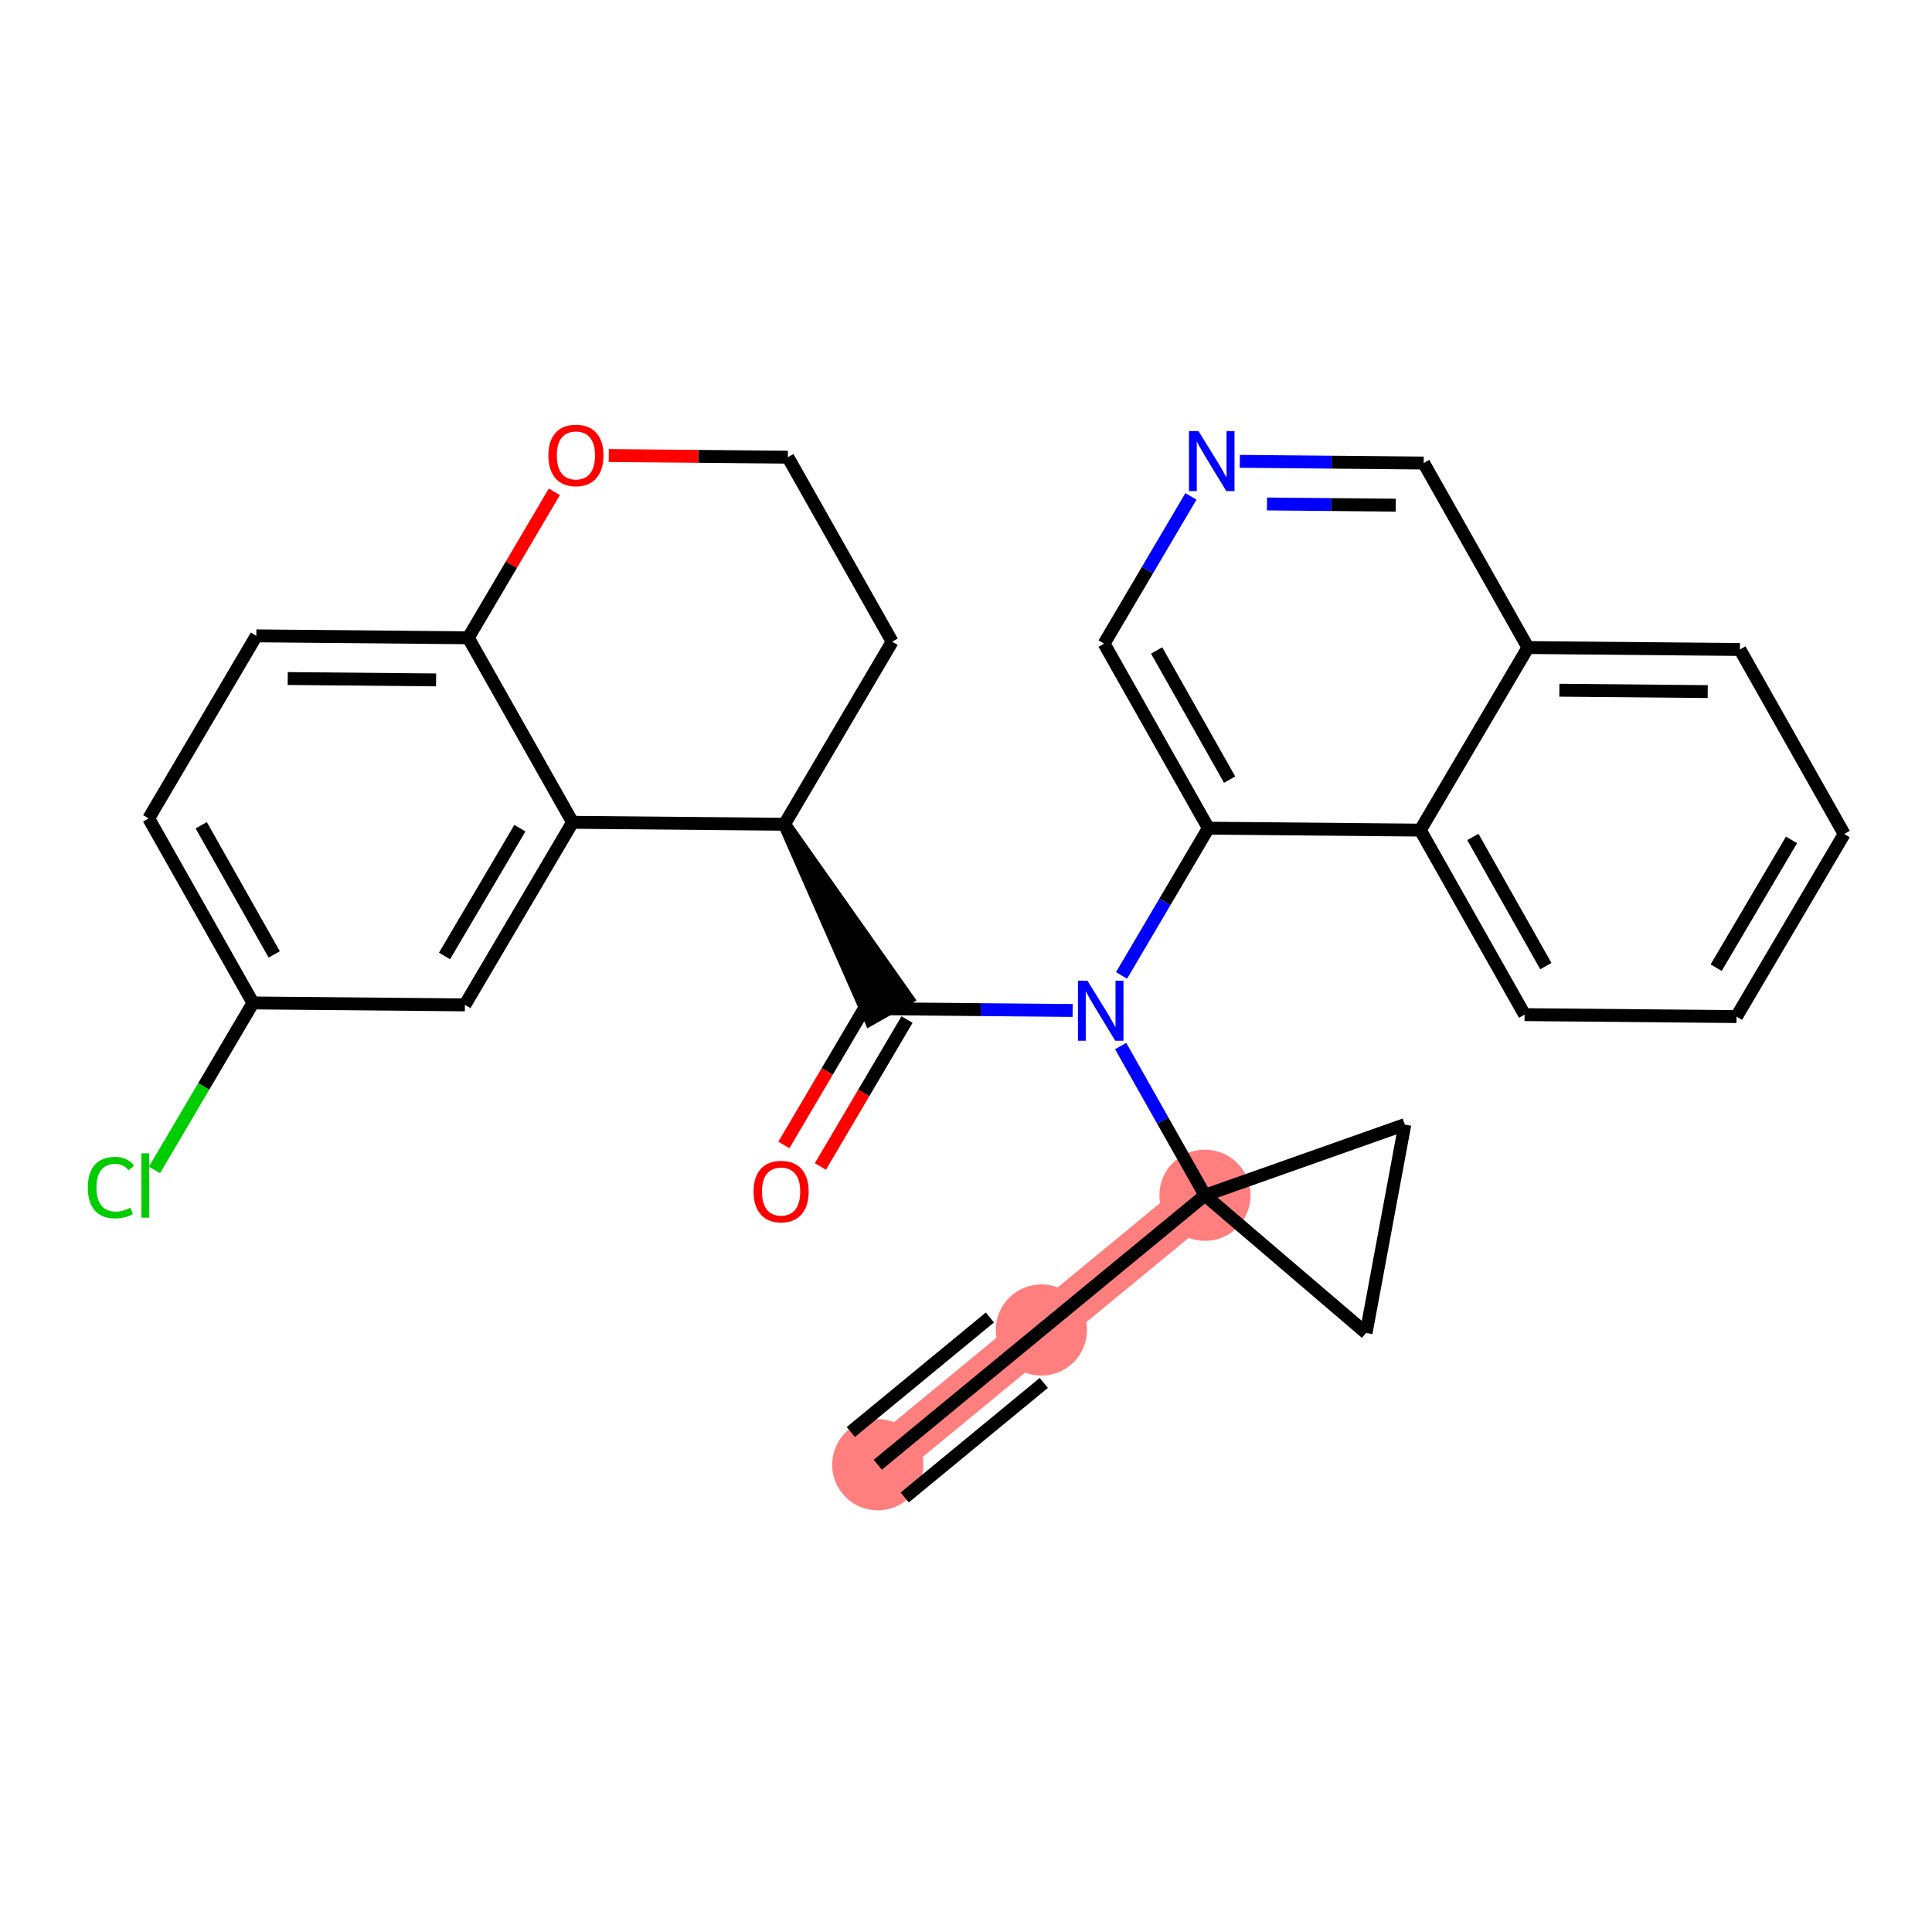 <?xml version='1.0' encoding='iso-8859-1'?>
<svg version='1.1' baseProfile='full'
              xmlns='http://www.w3.org/2000/svg'
                      xmlns:rdkit='http://www.rdkit.org/xml'
                      xmlns:xlink='http://www.w3.org/1999/xlink'
                  xml:space='preserve'
width='300px' height='300px' viewBox='0 0 300 300'>
<!-- END OF HEADER -->
<rect style='opacity:1.0;fill:#FFFFFF;stroke:none' width='300' height='300' x='0' y='0'> </rect>
<rect style='opacity:1.0;fill:#FFFFFF;stroke:none' width='300' height='300' x='0' y='0'> </rect>
<path d='M 136.301,227.443 L 161.705,206.521' style='fill:none;fill-rule:evenodd;stroke:#FF7F7F;stroke-width:7.0px;stroke-linecap:butt;stroke-linejoin:miter;stroke-opacity:1' />
<path d='M 161.705,206.521 L 187.11,185.599' style='fill:none;fill-rule:evenodd;stroke:#FF7F7F;stroke-width:7.0px;stroke-linecap:butt;stroke-linejoin:miter;stroke-opacity:1' />
<ellipse cx='136.301' cy='227.443' rx='6.582' ry='6.582'  style='fill:#FF7F7F;fill-rule:evenodd;stroke:#FF7F7F;stroke-width:1.0px;stroke-linecap:butt;stroke-linejoin:miter;stroke-opacity:1' />
<ellipse cx='161.705' cy='206.521' rx='6.582' ry='6.582'  style='fill:#FF7F7F;fill-rule:evenodd;stroke:#FF7F7F;stroke-width:1.0px;stroke-linecap:butt;stroke-linejoin:miter;stroke-opacity:1' />
<ellipse cx='187.11' cy='185.599' rx='6.582' ry='6.582'  style='fill:#FF7F7F;fill-rule:evenodd;stroke:#FF7F7F;stroke-width:1.0px;stroke-linecap:butt;stroke-linejoin:miter;stroke-opacity:1' />
<path class='bond-0 atom-0 atom-1' d='M 136.301,227.443 L 161.705,206.521' style='fill:none;fill-rule:evenodd;stroke:#000000;stroke-width:2.0px;stroke-linecap:butt;stroke-linejoin:miter;stroke-opacity:1' />
<path class='bond-0 atom-0 atom-1' d='M 140.485,232.524 L 162.079,214.74' style='fill:none;fill-rule:evenodd;stroke:#000000;stroke-width:2.0px;stroke-linecap:butt;stroke-linejoin:miter;stroke-opacity:1' />
<path class='bond-0 atom-0 atom-1' d='M 132.116,222.362 L 153.71,204.578' style='fill:none;fill-rule:evenodd;stroke:#000000;stroke-width:2.0px;stroke-linecap:butt;stroke-linejoin:miter;stroke-opacity:1' />
<path class='bond-1 atom-1 atom-2' d='M 161.705,206.521 L 187.11,185.599' style='fill:none;fill-rule:evenodd;stroke:#000000;stroke-width:2.0px;stroke-linecap:butt;stroke-linejoin:miter;stroke-opacity:1' />
<path class='bond-2 atom-2 atom-3' d='M 187.11,185.599 L 180.563,174.014' style='fill:none;fill-rule:evenodd;stroke:#000000;stroke-width:2.0px;stroke-linecap:butt;stroke-linejoin:miter;stroke-opacity:1' />
<path class='bond-2 atom-2 atom-3' d='M 180.563,174.014 L 174.016,162.43' style='fill:none;fill-rule:evenodd;stroke:#0000FF;stroke-width:2.0px;stroke-linecap:butt;stroke-linejoin:miter;stroke-opacity:1' />
<path class='bond-26 atom-2 atom-27' d='M 187.11,185.599 L 212.126,206.984' style='fill:none;fill-rule:evenodd;stroke:#000000;stroke-width:2.0px;stroke-linecap:butt;stroke-linejoin:miter;stroke-opacity:1' />
<path class='bond-28 atom-28 atom-2' d='M 218.139,174.627 L 187.11,185.599' style='fill:none;fill-rule:evenodd;stroke:#000000;stroke-width:2.0px;stroke-linecap:butt;stroke-linejoin:miter;stroke-opacity:1' />
<path class='bond-3 atom-3 atom-4' d='M 166.56,156.906 L 152.284,156.775' style='fill:none;fill-rule:evenodd;stroke:#0000FF;stroke-width:2.0px;stroke-linecap:butt;stroke-linejoin:miter;stroke-opacity:1' />
<path class='bond-3 atom-3 atom-4' d='M 152.284,156.775 L 138.008,156.644' style='fill:none;fill-rule:evenodd;stroke:#000000;stroke-width:2.0px;stroke-linecap:butt;stroke-linejoin:miter;stroke-opacity:1' />
<path class='bond-16 atom-3 atom-17' d='M 174.151,151.464 L 180.893,140.03' style='fill:none;fill-rule:evenodd;stroke:#0000FF;stroke-width:2.0px;stroke-linecap:butt;stroke-linejoin:miter;stroke-opacity:1' />
<path class='bond-16 atom-3 atom-17' d='M 180.893,140.03 L 187.635,128.597' style='fill:none;fill-rule:evenodd;stroke:#000000;stroke-width:2.0px;stroke-linecap:butt;stroke-linejoin:miter;stroke-opacity:1' />
<path class='bond-4 atom-4 atom-5' d='M 135.173,154.972 L 128.447,166.379' style='fill:none;fill-rule:evenodd;stroke:#000000;stroke-width:2.0px;stroke-linecap:butt;stroke-linejoin:miter;stroke-opacity:1' />
<path class='bond-4 atom-4 atom-5' d='M 128.447,166.379 L 121.72,177.786' style='fill:none;fill-rule:evenodd;stroke:#FF0000;stroke-width:2.0px;stroke-linecap:butt;stroke-linejoin:miter;stroke-opacity:1' />
<path class='bond-4 atom-4 atom-5' d='M 140.843,158.316 L 134.116,169.722' style='fill:none;fill-rule:evenodd;stroke:#000000;stroke-width:2.0px;stroke-linecap:butt;stroke-linejoin:miter;stroke-opacity:1' />
<path class='bond-4 atom-4 atom-5' d='M 134.116,169.722 L 127.39,181.129' style='fill:none;fill-rule:evenodd;stroke:#FF0000;stroke-width:2.0px;stroke-linecap:butt;stroke-linejoin:miter;stroke-opacity:1' />
<path class='bond-5 atom-6 atom-4' d='M 121.815,127.992 L 135.143,158.263 L 140.873,155.025 Z' style='fill:#000000;fill-rule:evenodd;fill-opacity:1;stroke:#000000;stroke-width:2.0px;stroke-linecap:butt;stroke-linejoin:miter;stroke-opacity:1;' />
<path class='bond-6 atom-6 atom-7' d='M 121.815,127.992 L 138.532,99.643' style='fill:none;fill-rule:evenodd;stroke:#000000;stroke-width:2.0px;stroke-linecap:butt;stroke-linejoin:miter;stroke-opacity:1' />
<path class='bond-29 atom-16 atom-6' d='M 88.906,127.689 L 121.815,127.992' style='fill:none;fill-rule:evenodd;stroke:#000000;stroke-width:2.0px;stroke-linecap:butt;stroke-linejoin:miter;stroke-opacity:1' />
<path class='bond-7 atom-7 atom-8' d='M 138.532,99.643 L 122.339,70.991' style='fill:none;fill-rule:evenodd;stroke:#000000;stroke-width:2.0px;stroke-linecap:butt;stroke-linejoin:miter;stroke-opacity:1' />
<path class='bond-8 atom-8 atom-9' d='M 122.339,70.991 L 108.435,70.863' style='fill:none;fill-rule:evenodd;stroke:#000000;stroke-width:2.0px;stroke-linecap:butt;stroke-linejoin:miter;stroke-opacity:1' />
<path class='bond-8 atom-8 atom-9' d='M 108.435,70.863 L 94.531,70.735' style='fill:none;fill-rule:evenodd;stroke:#FF0000;stroke-width:2.0px;stroke-linecap:butt;stroke-linejoin:miter;stroke-opacity:1' />
<path class='bond-9 atom-9 atom-10' d='M 86.08,76.368 L 79.396,87.703' style='fill:none;fill-rule:evenodd;stroke:#FF0000;stroke-width:2.0px;stroke-linecap:butt;stroke-linejoin:miter;stroke-opacity:1' />
<path class='bond-9 atom-9 atom-10' d='M 79.396,87.703 L 72.713,99.037' style='fill:none;fill-rule:evenodd;stroke:#000000;stroke-width:2.0px;stroke-linecap:butt;stroke-linejoin:miter;stroke-opacity:1' />
<path class='bond-10 atom-10 atom-11' d='M 72.713,99.037 L 39.803,98.735' style='fill:none;fill-rule:evenodd;stroke:#000000;stroke-width:2.0px;stroke-linecap:butt;stroke-linejoin:miter;stroke-opacity:1' />
<path class='bond-10 atom-10 atom-11' d='M 67.716,105.574 L 44.679,105.362' style='fill:none;fill-rule:evenodd;stroke:#000000;stroke-width:2.0px;stroke-linecap:butt;stroke-linejoin:miter;stroke-opacity:1' />
<path class='bond-31 atom-16 atom-10' d='M 88.906,127.689 L 72.713,99.037' style='fill:none;fill-rule:evenodd;stroke:#000000;stroke-width:2.0px;stroke-linecap:butt;stroke-linejoin:miter;stroke-opacity:1' />
<path class='bond-11 atom-11 atom-12' d='M 39.803,98.735 L 23.086,127.084' style='fill:none;fill-rule:evenodd;stroke:#000000;stroke-width:2.0px;stroke-linecap:butt;stroke-linejoin:miter;stroke-opacity:1' />
<path class='bond-12 atom-12 atom-13' d='M 23.086,127.084 L 39.279,155.736' style='fill:none;fill-rule:evenodd;stroke:#000000;stroke-width:2.0px;stroke-linecap:butt;stroke-linejoin:miter;stroke-opacity:1' />
<path class='bond-12 atom-12 atom-13' d='M 31.245,128.143 L 42.58,148.2' style='fill:none;fill-rule:evenodd;stroke:#000000;stroke-width:2.0px;stroke-linecap:butt;stroke-linejoin:miter;stroke-opacity:1' />
<path class='bond-13 atom-13 atom-14' d='M 39.279,155.736 L 31.634,168.699' style='fill:none;fill-rule:evenodd;stroke:#000000;stroke-width:2.0px;stroke-linecap:butt;stroke-linejoin:miter;stroke-opacity:1' />
<path class='bond-13 atom-13 atom-14' d='M 31.634,168.699 L 23.99,181.663' style='fill:none;fill-rule:evenodd;stroke:#00CC00;stroke-width:2.0px;stroke-linecap:butt;stroke-linejoin:miter;stroke-opacity:1' />
<path class='bond-14 atom-13 atom-15' d='M 39.279,155.736 L 72.189,156.039' style='fill:none;fill-rule:evenodd;stroke:#000000;stroke-width:2.0px;stroke-linecap:butt;stroke-linejoin:miter;stroke-opacity:1' />
<path class='bond-15 atom-15 atom-16' d='M 72.189,156.039 L 88.906,127.689' style='fill:none;fill-rule:evenodd;stroke:#000000;stroke-width:2.0px;stroke-linecap:butt;stroke-linejoin:miter;stroke-opacity:1' />
<path class='bond-15 atom-15 atom-16' d='M 69.026,148.443 L 80.728,128.598' style='fill:none;fill-rule:evenodd;stroke:#000000;stroke-width:2.0px;stroke-linecap:butt;stroke-linejoin:miter;stroke-opacity:1' />
<path class='bond-17 atom-17 atom-18' d='M 187.635,128.597 L 171.442,99.945' style='fill:none;fill-rule:evenodd;stroke:#000000;stroke-width:2.0px;stroke-linecap:butt;stroke-linejoin:miter;stroke-opacity:1' />
<path class='bond-17 atom-17 atom-18' d='M 190.936,121.061 L 179.601,101.005' style='fill:none;fill-rule:evenodd;stroke:#000000;stroke-width:2.0px;stroke-linecap:butt;stroke-linejoin:miter;stroke-opacity:1' />
<path class='bond-30 atom-26 atom-17' d='M 220.544,128.9 L 187.635,128.597' style='fill:none;fill-rule:evenodd;stroke:#000000;stroke-width:2.0px;stroke-linecap:butt;stroke-linejoin:miter;stroke-opacity:1' />
<path class='bond-18 atom-18 atom-19' d='M 171.442,99.945 L 178.184,88.512' style='fill:none;fill-rule:evenodd;stroke:#000000;stroke-width:2.0px;stroke-linecap:butt;stroke-linejoin:miter;stroke-opacity:1' />
<path class='bond-18 atom-18 atom-19' d='M 178.184,88.512 L 184.926,77.079' style='fill:none;fill-rule:evenodd;stroke:#0000FF;stroke-width:2.0px;stroke-linecap:butt;stroke-linejoin:miter;stroke-opacity:1' />
<path class='bond-19 atom-19 atom-20' d='M 192.516,71.636 L 206.792,71.767' style='fill:none;fill-rule:evenodd;stroke:#0000FF;stroke-width:2.0px;stroke-linecap:butt;stroke-linejoin:miter;stroke-opacity:1' />
<path class='bond-19 atom-19 atom-20' d='M 206.792,71.767 L 221.069,71.899' style='fill:none;fill-rule:evenodd;stroke:#000000;stroke-width:2.0px;stroke-linecap:butt;stroke-linejoin:miter;stroke-opacity:1' />
<path class='bond-19 atom-19 atom-20' d='M 196.739,78.257 L 206.732,78.349' style='fill:none;fill-rule:evenodd;stroke:#0000FF;stroke-width:2.0px;stroke-linecap:butt;stroke-linejoin:miter;stroke-opacity:1' />
<path class='bond-19 atom-19 atom-20' d='M 206.732,78.349 L 216.725,78.441' style='fill:none;fill-rule:evenodd;stroke:#000000;stroke-width:2.0px;stroke-linecap:butt;stroke-linejoin:miter;stroke-opacity:1' />
<path class='bond-20 atom-20 atom-21' d='M 221.069,71.899 L 237.261,100.551' style='fill:none;fill-rule:evenodd;stroke:#000000;stroke-width:2.0px;stroke-linecap:butt;stroke-linejoin:miter;stroke-opacity:1' />
<path class='bond-21 atom-21 atom-22' d='M 237.261,100.551 L 270.171,100.853' style='fill:none;fill-rule:evenodd;stroke:#000000;stroke-width:2.0px;stroke-linecap:butt;stroke-linejoin:miter;stroke-opacity:1' />
<path class='bond-21 atom-21 atom-22' d='M 242.137,107.178 L 265.174,107.39' style='fill:none;fill-rule:evenodd;stroke:#000000;stroke-width:2.0px;stroke-linecap:butt;stroke-linejoin:miter;stroke-opacity:1' />
<path class='bond-32 atom-26 atom-21' d='M 220.544,128.9 L 237.261,100.551' style='fill:none;fill-rule:evenodd;stroke:#000000;stroke-width:2.0px;stroke-linecap:butt;stroke-linejoin:miter;stroke-opacity:1' />
<path class='bond-22 atom-22 atom-23' d='M 270.171,100.853 L 286.364,129.505' style='fill:none;fill-rule:evenodd;stroke:#000000;stroke-width:2.0px;stroke-linecap:butt;stroke-linejoin:miter;stroke-opacity:1' />
<path class='bond-23 atom-23 atom-24' d='M 286.364,129.505 L 269.647,157.855' style='fill:none;fill-rule:evenodd;stroke:#000000;stroke-width:2.0px;stroke-linecap:butt;stroke-linejoin:miter;stroke-opacity:1' />
<path class='bond-23 atom-23 atom-24' d='M 278.186,130.414 L 266.484,150.259' style='fill:none;fill-rule:evenodd;stroke:#000000;stroke-width:2.0px;stroke-linecap:butt;stroke-linejoin:miter;stroke-opacity:1' />
<path class='bond-24 atom-24 atom-25' d='M 269.647,157.855 L 236.737,157.552' style='fill:none;fill-rule:evenodd;stroke:#000000;stroke-width:2.0px;stroke-linecap:butt;stroke-linejoin:miter;stroke-opacity:1' />
<path class='bond-25 atom-25 atom-26' d='M 236.737,157.552 L 220.544,128.9' style='fill:none;fill-rule:evenodd;stroke:#000000;stroke-width:2.0px;stroke-linecap:butt;stroke-linejoin:miter;stroke-opacity:1' />
<path class='bond-25 atom-25 atom-26' d='M 240.038,150.016 L 228.704,129.959' style='fill:none;fill-rule:evenodd;stroke:#000000;stroke-width:2.0px;stroke-linecap:butt;stroke-linejoin:miter;stroke-opacity:1' />
<path class='bond-27 atom-27 atom-28' d='M 212.126,206.984 L 218.139,174.627' style='fill:none;fill-rule:evenodd;stroke:#000000;stroke-width:2.0px;stroke-linecap:butt;stroke-linejoin:miter;stroke-opacity:1' />
<path  class='atom-3' d='M 168.857 152.286
L 171.912 157.223
Q 172.214 157.71, 172.701 158.592
Q 173.188 159.474, 173.215 159.527
L 173.215 152.286
L 174.452 152.286
L 174.452 161.607
L 173.175 161.607
L 169.897 156.209
Q 169.516 155.577, 169.107 154.853
Q 168.713 154.129, 168.594 153.906
L 168.594 161.607
L 167.383 161.607
L 167.383 152.286
L 168.857 152.286
' fill='#0000FF'/>
<path  class='atom-5' d='M 117.012 185.019
Q 117.012 182.782, 118.118 181.531
Q 119.224 180.28, 121.291 180.28
Q 123.358 180.28, 124.464 181.531
Q 125.569 182.782, 125.569 185.019
Q 125.569 187.284, 124.45 188.574
Q 123.331 189.851, 121.291 189.851
Q 119.237 189.851, 118.118 188.574
Q 117.012 187.297, 117.012 185.019
M 121.291 188.798
Q 122.713 188.798, 123.476 187.85
Q 124.253 186.889, 124.253 185.019
Q 124.253 183.19, 123.476 182.268
Q 122.713 181.333, 121.291 181.333
Q 119.869 181.333, 119.092 182.255
Q 118.329 183.176, 118.329 185.019
Q 118.329 186.902, 119.092 187.85
Q 119.869 188.798, 121.291 188.798
' fill='#FF0000'/>
<path  class='atom-9' d='M 85.151 70.714
Q 85.151 68.476, 86.257 67.226
Q 87.363 65.975, 89.43 65.975
Q 91.496 65.975, 92.602 67.226
Q 93.708 68.476, 93.708 70.714
Q 93.708 72.979, 92.589 74.269
Q 91.47 75.546, 89.43 75.546
Q 87.376 75.546, 86.257 74.269
Q 85.151 72.992, 85.151 70.714
M 89.43 74.493
Q 90.852 74.493, 91.615 73.545
Q 92.392 72.584, 92.392 70.714
Q 92.392 68.884, 91.615 67.963
Q 90.852 67.028, 89.43 67.028
Q 88.008 67.028, 87.231 67.95
Q 86.468 68.871, 86.468 70.714
Q 86.468 72.597, 87.231 73.545
Q 88.008 74.493, 89.43 74.493
' fill='#FF0000'/>
<path  class='atom-14' d='M 13.636 184.408
Q 13.636 182.091, 14.716 180.88
Q 15.809 179.655, 17.875 179.655
Q 19.797 179.655, 20.824 181.011
L 19.955 181.722
Q 19.205 180.735, 17.875 180.735
Q 16.467 180.735, 15.716 181.683
Q 14.979 182.617, 14.979 184.408
Q 14.979 186.251, 15.743 187.199
Q 16.519 188.146, 18.02 188.146
Q 19.047 188.146, 20.245 187.528
L 20.613 188.515
Q 20.126 188.831, 19.389 189.015
Q 18.652 189.2, 17.836 189.2
Q 15.809 189.2, 14.716 187.962
Q 13.636 186.725, 13.636 184.408
' fill='#00CC00'/>
<path  class='atom-14' d='M 21.956 179.089
L 23.167 179.089
L 23.167 189.081
L 21.956 189.081
L 21.956 179.089
' fill='#00CC00'/>
<path  class='atom-19' d='M 186.099 66.936
L 189.153 71.873
Q 189.456 72.359, 189.943 73.242
Q 190.43 74.124, 190.456 74.176
L 190.456 66.936
L 191.693 66.936
L 191.693 76.256
L 190.417 76.256
L 187.139 70.859
Q 186.757 70.227, 186.349 69.503
Q 185.954 68.779, 185.835 68.555
L 185.835 76.256
L 184.624 76.256
L 184.624 66.936
L 186.099 66.936
' fill='#0000FF'/>
</svg>
